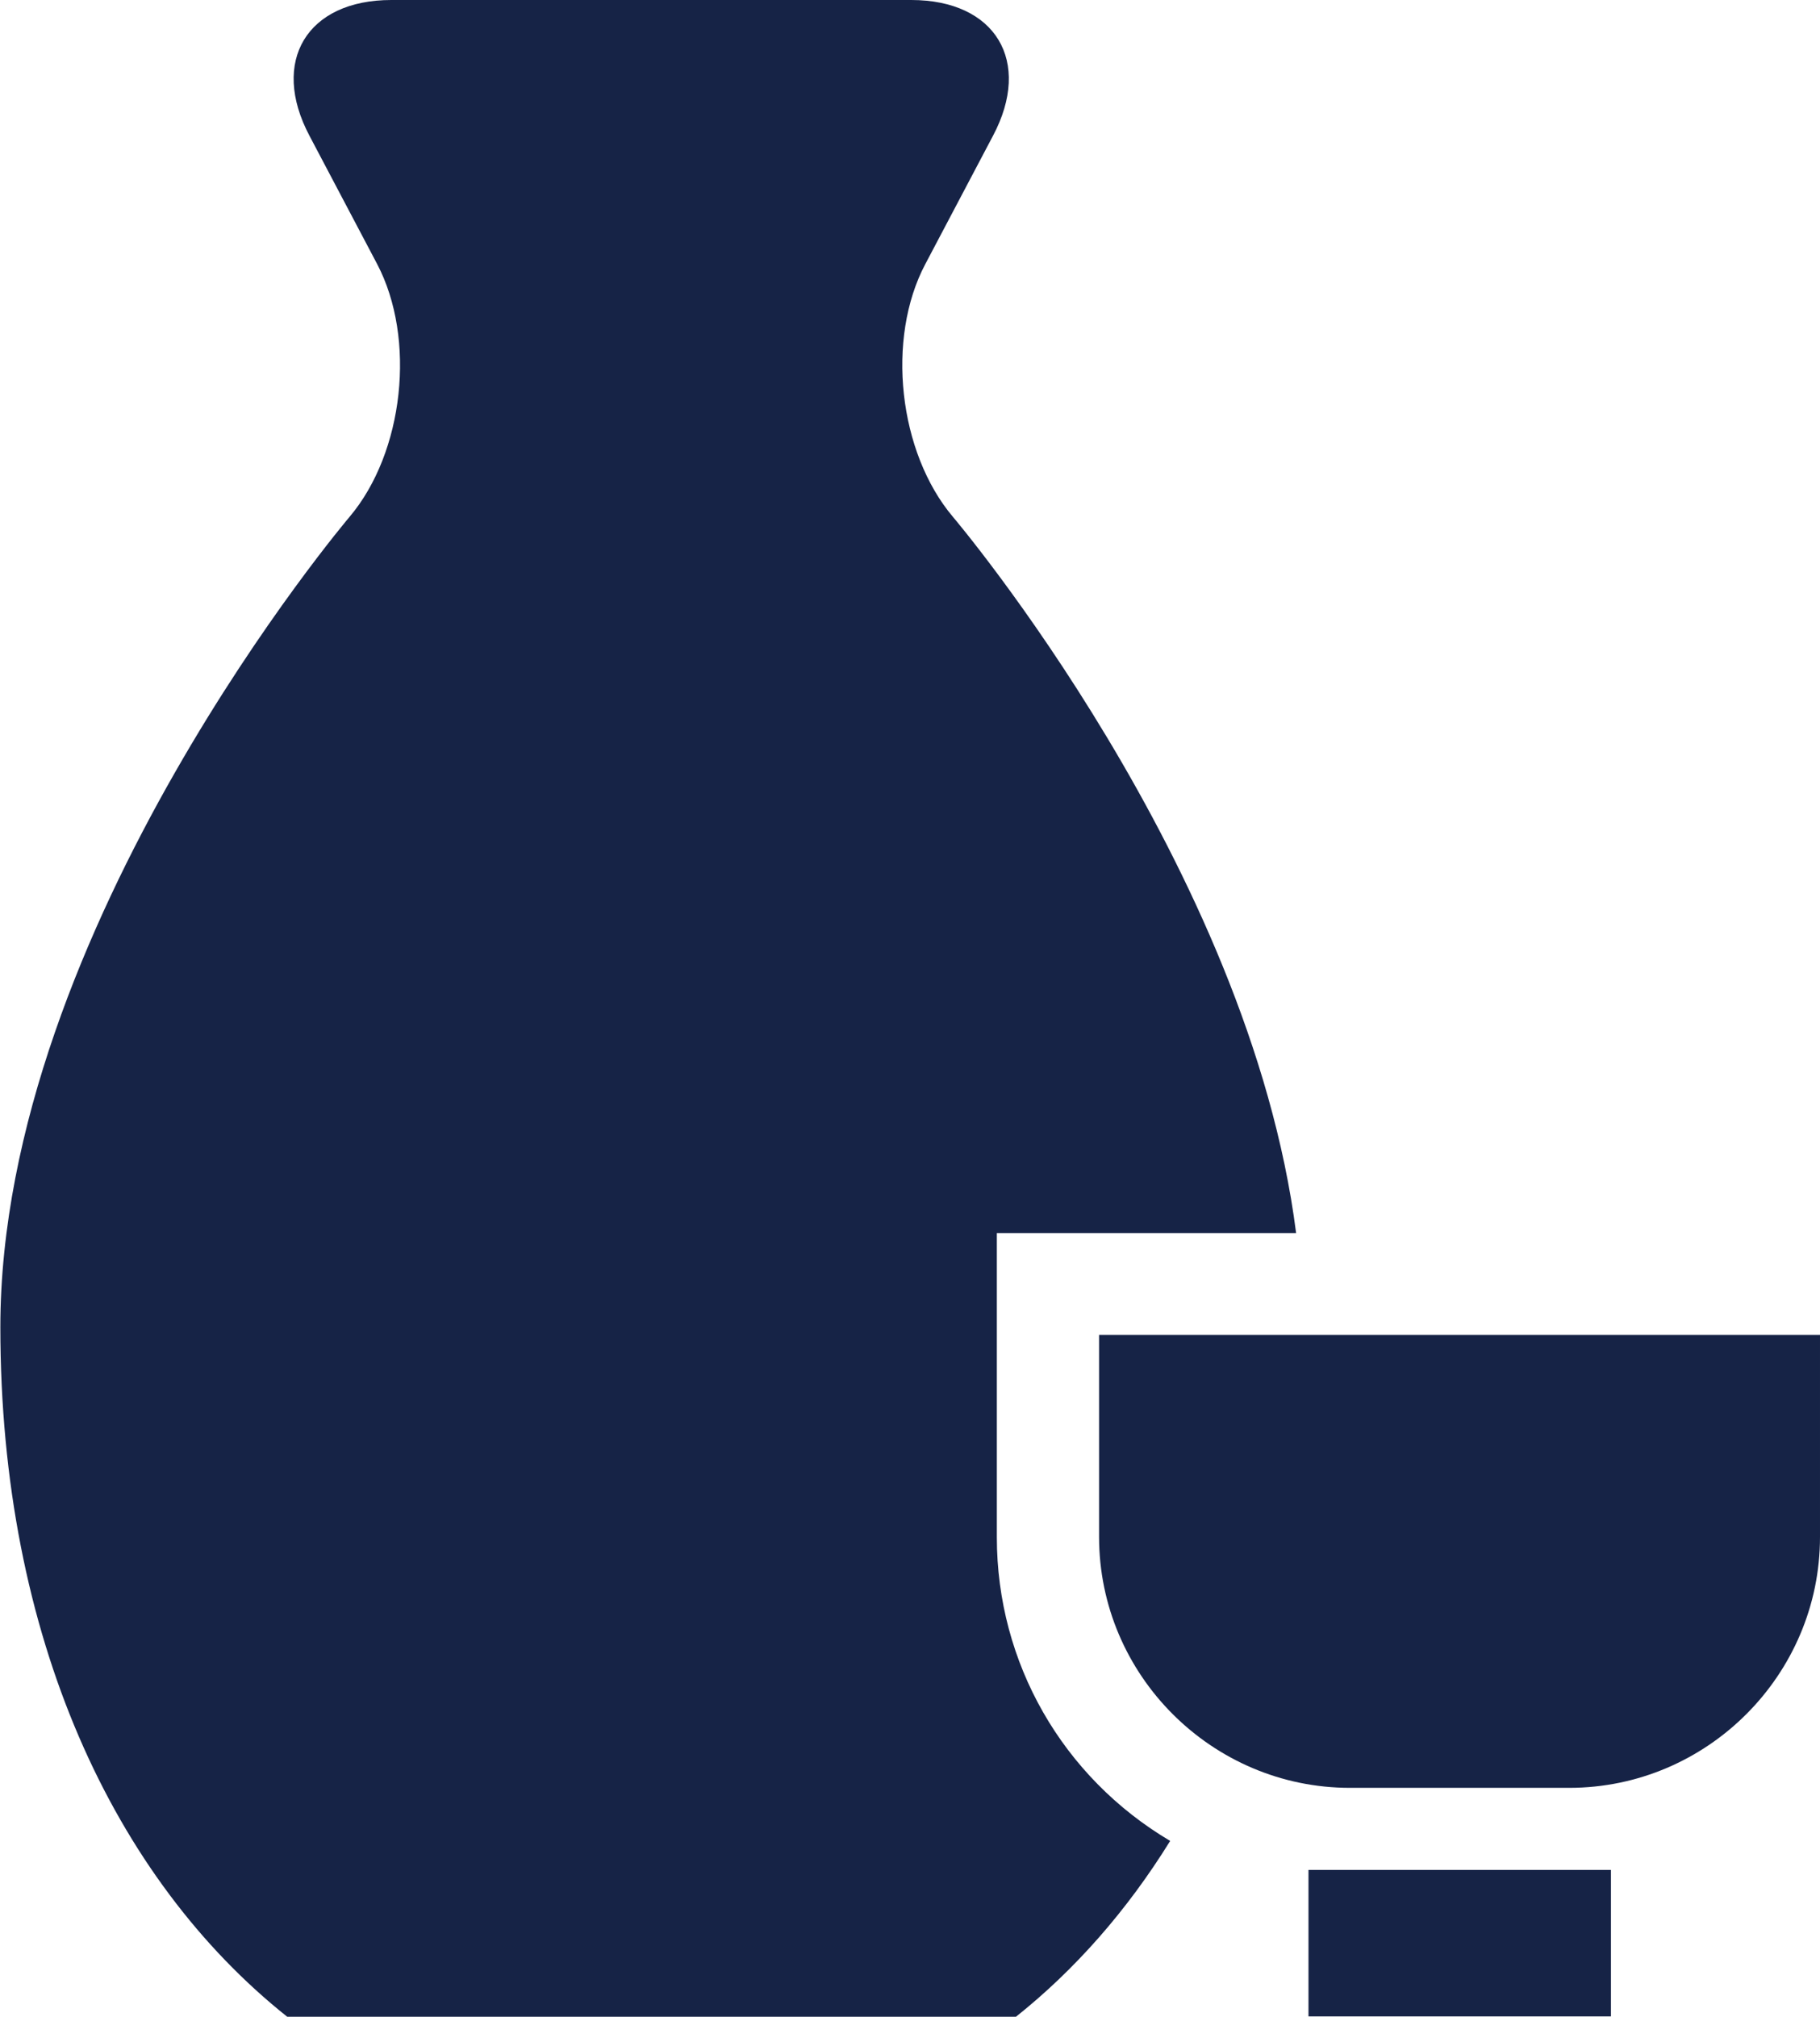 <!-- Generator: Adobe Illustrator 24.3.0, SVG Export Plug-In  -->
<svg version="1.1" xmlns="http://www.w3.org/2000/svg" xmlns:xlink="http://www.w3.org/1999/xlink" x="0px" y="0px" width="514.5px"
	 height="570px" viewBox="0 0 514.5 570" style="overflow:visible;enable-background:new 0 0 514.5 570;" xml:space="preserve">
<style type="text/css">
	.st0{fill:#162346;}
</style>
<defs>
</defs>
<g>
	<path class="st0" d="M281.8,434.5v-86h84.6c-13.2-103.7-97-202.4-97-202.4c-15.4-18.2-19-50.4-7.8-71.5l19.1-36.2
		C291.9,17.3,281.4,0,257.6,0H110.6C86.8,0,76.3,17.3,87.5,38.4l19.1,36.2c11.1,21.1,7.6,53.3-7.8,71.5c0,0-98.7,116.3-98.7,229
		c0,87.7,32.2,156,81.1,194.9h206c16.7-13.3,31.4-30,43.6-49.7C300.4,502.3,281.8,470,281.8,434.5z"/>
	<path class="st0" d="M310.7,377.3v57.1c0,39,31.9,70.9,70.9,70.9h62c39,0,70.9-31.9,70.9-70.9v-57.1H310.7z"/>
	<rect x="369.9" y="528.5" class="st0" width="85.5" height="41.4"/>
</g>
</svg>
